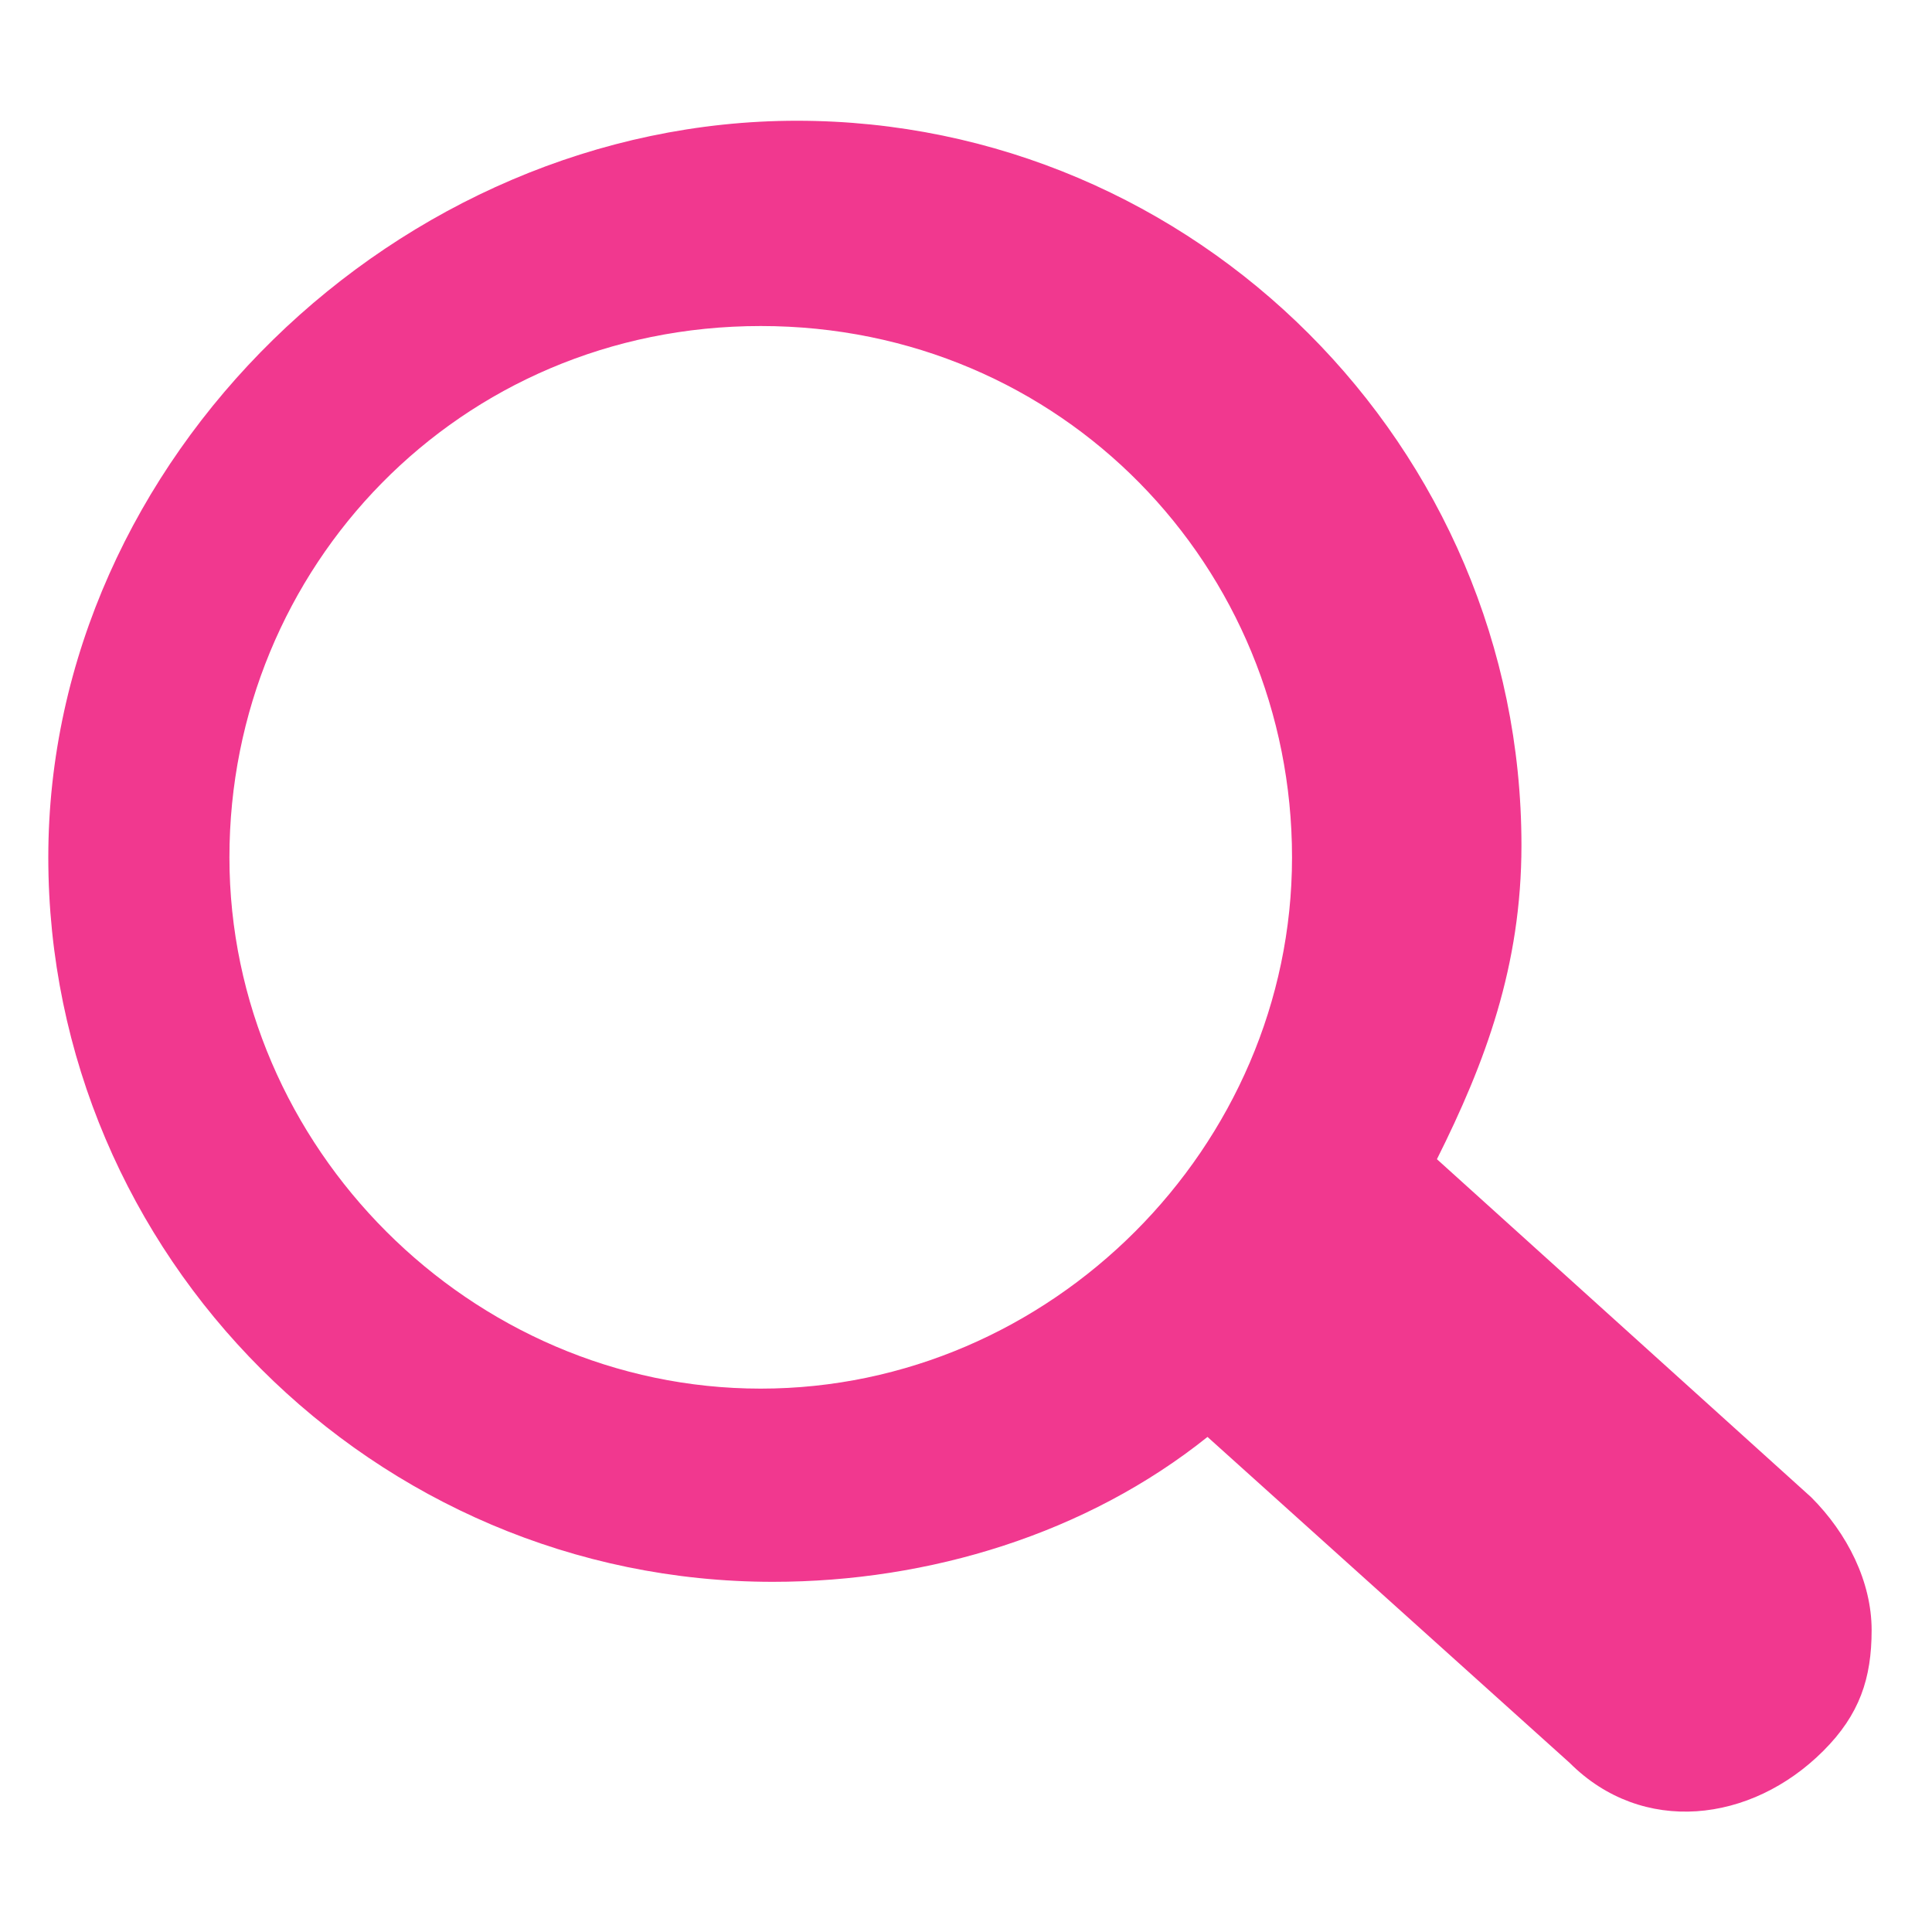 <?xml version="1.0" encoding="UTF-8" standalone="no"?>
<!-- Generator: Adobe Illustrator 19.1.0, SVG Export Plug-In . SVG Version: 6.00 Build 0)  -->

<svg
   xmlns:dc="http://purl.org/dc/elements/1.1/"
   xmlns:cc="http://creativecommons.org/ns#"
   xmlns:rdf="http://www.w3.org/1999/02/22-rdf-syntax-ns#"
   xmlns:svg="http://www.w3.org/2000/svg"
   xmlns="http://www.w3.org/2000/svg"
   xmlns:sodipodi="http://sodipodi.sourceforge.net/DTD/sodipodi-0.dtd"
   xmlns:inkscape="http://www.inkscape.org/namespaces/inkscape"
   version="1.1"
   id="Layer_1"
   x="0px"
   y="0px"
   viewBox="0 0 16 16"
   width="16"
   height="16"
   preserveAspectRatio="xMinYMin meet"
   style="enable-background:new 0 0 16 16;opacity:0.9"
   xml:space="preserve"
   sodipodi:docname="search.svg"
   inkscape:version="0.92.4 (5da689c313, 2019-01-14)"><defs
   id="defs11" /><sodipodi:namedview
   pagecolor="#ffffff"
   bordercolor="#666666"
   borderopacity="1"
   objecttolerance="10"
   gridtolerance="10"
   guidetolerance="10"
   inkscape:pageopacity="0"
   inkscape:pageshadow="2"
   inkscape:window-width="1031"
   inkscape:window-height="789"
   id="namedview9"
   showgrid="false"
   inkscape:zoom="14.75"
   inkscape:cx="8"
   inkscape:cy="8"
   inkscape:window-x="565"
   inkscape:window-y="139"
   inkscape:window-maximized="0"
   inkscape:current-layer="Layer_1" />
<style
   type="text/css"
   id="style2">
	.st0{fill:#ed0a75;}
</style>
<g
   style="fill:#ed0a75;fill-opacity:0.902;opacity:1"
   id="g6">
	<path
   style="fill:#ed0a75;fill-opacity:0.902;opacity:1"
   id="path4"
   d="M10.7,7.1c0,2.4-2,4.4-4.4,4.4s-4.4-2-4.4-4.4s1.9-4.4,4.4-4.4S10.7,4.7,10.7,7.1z M0.4,7.1c0,3.3,2.7,6,6,6   c1.3,0,2.6-0.4,3.6-1.2l3,2.7c0.6,0.6,1.5,0.5,2.1-0.1c0.3-0.3,0.4-0.6,0.4-1s-0.2-0.8-0.5-1.1l-3.1-2.8C12.3,8.8,12.6,8,12.6,7   c0-3.3-2.7-6-6-6S0.4,3.8,0.4,7.1z"
   class="st0" />
</g>
</svg>